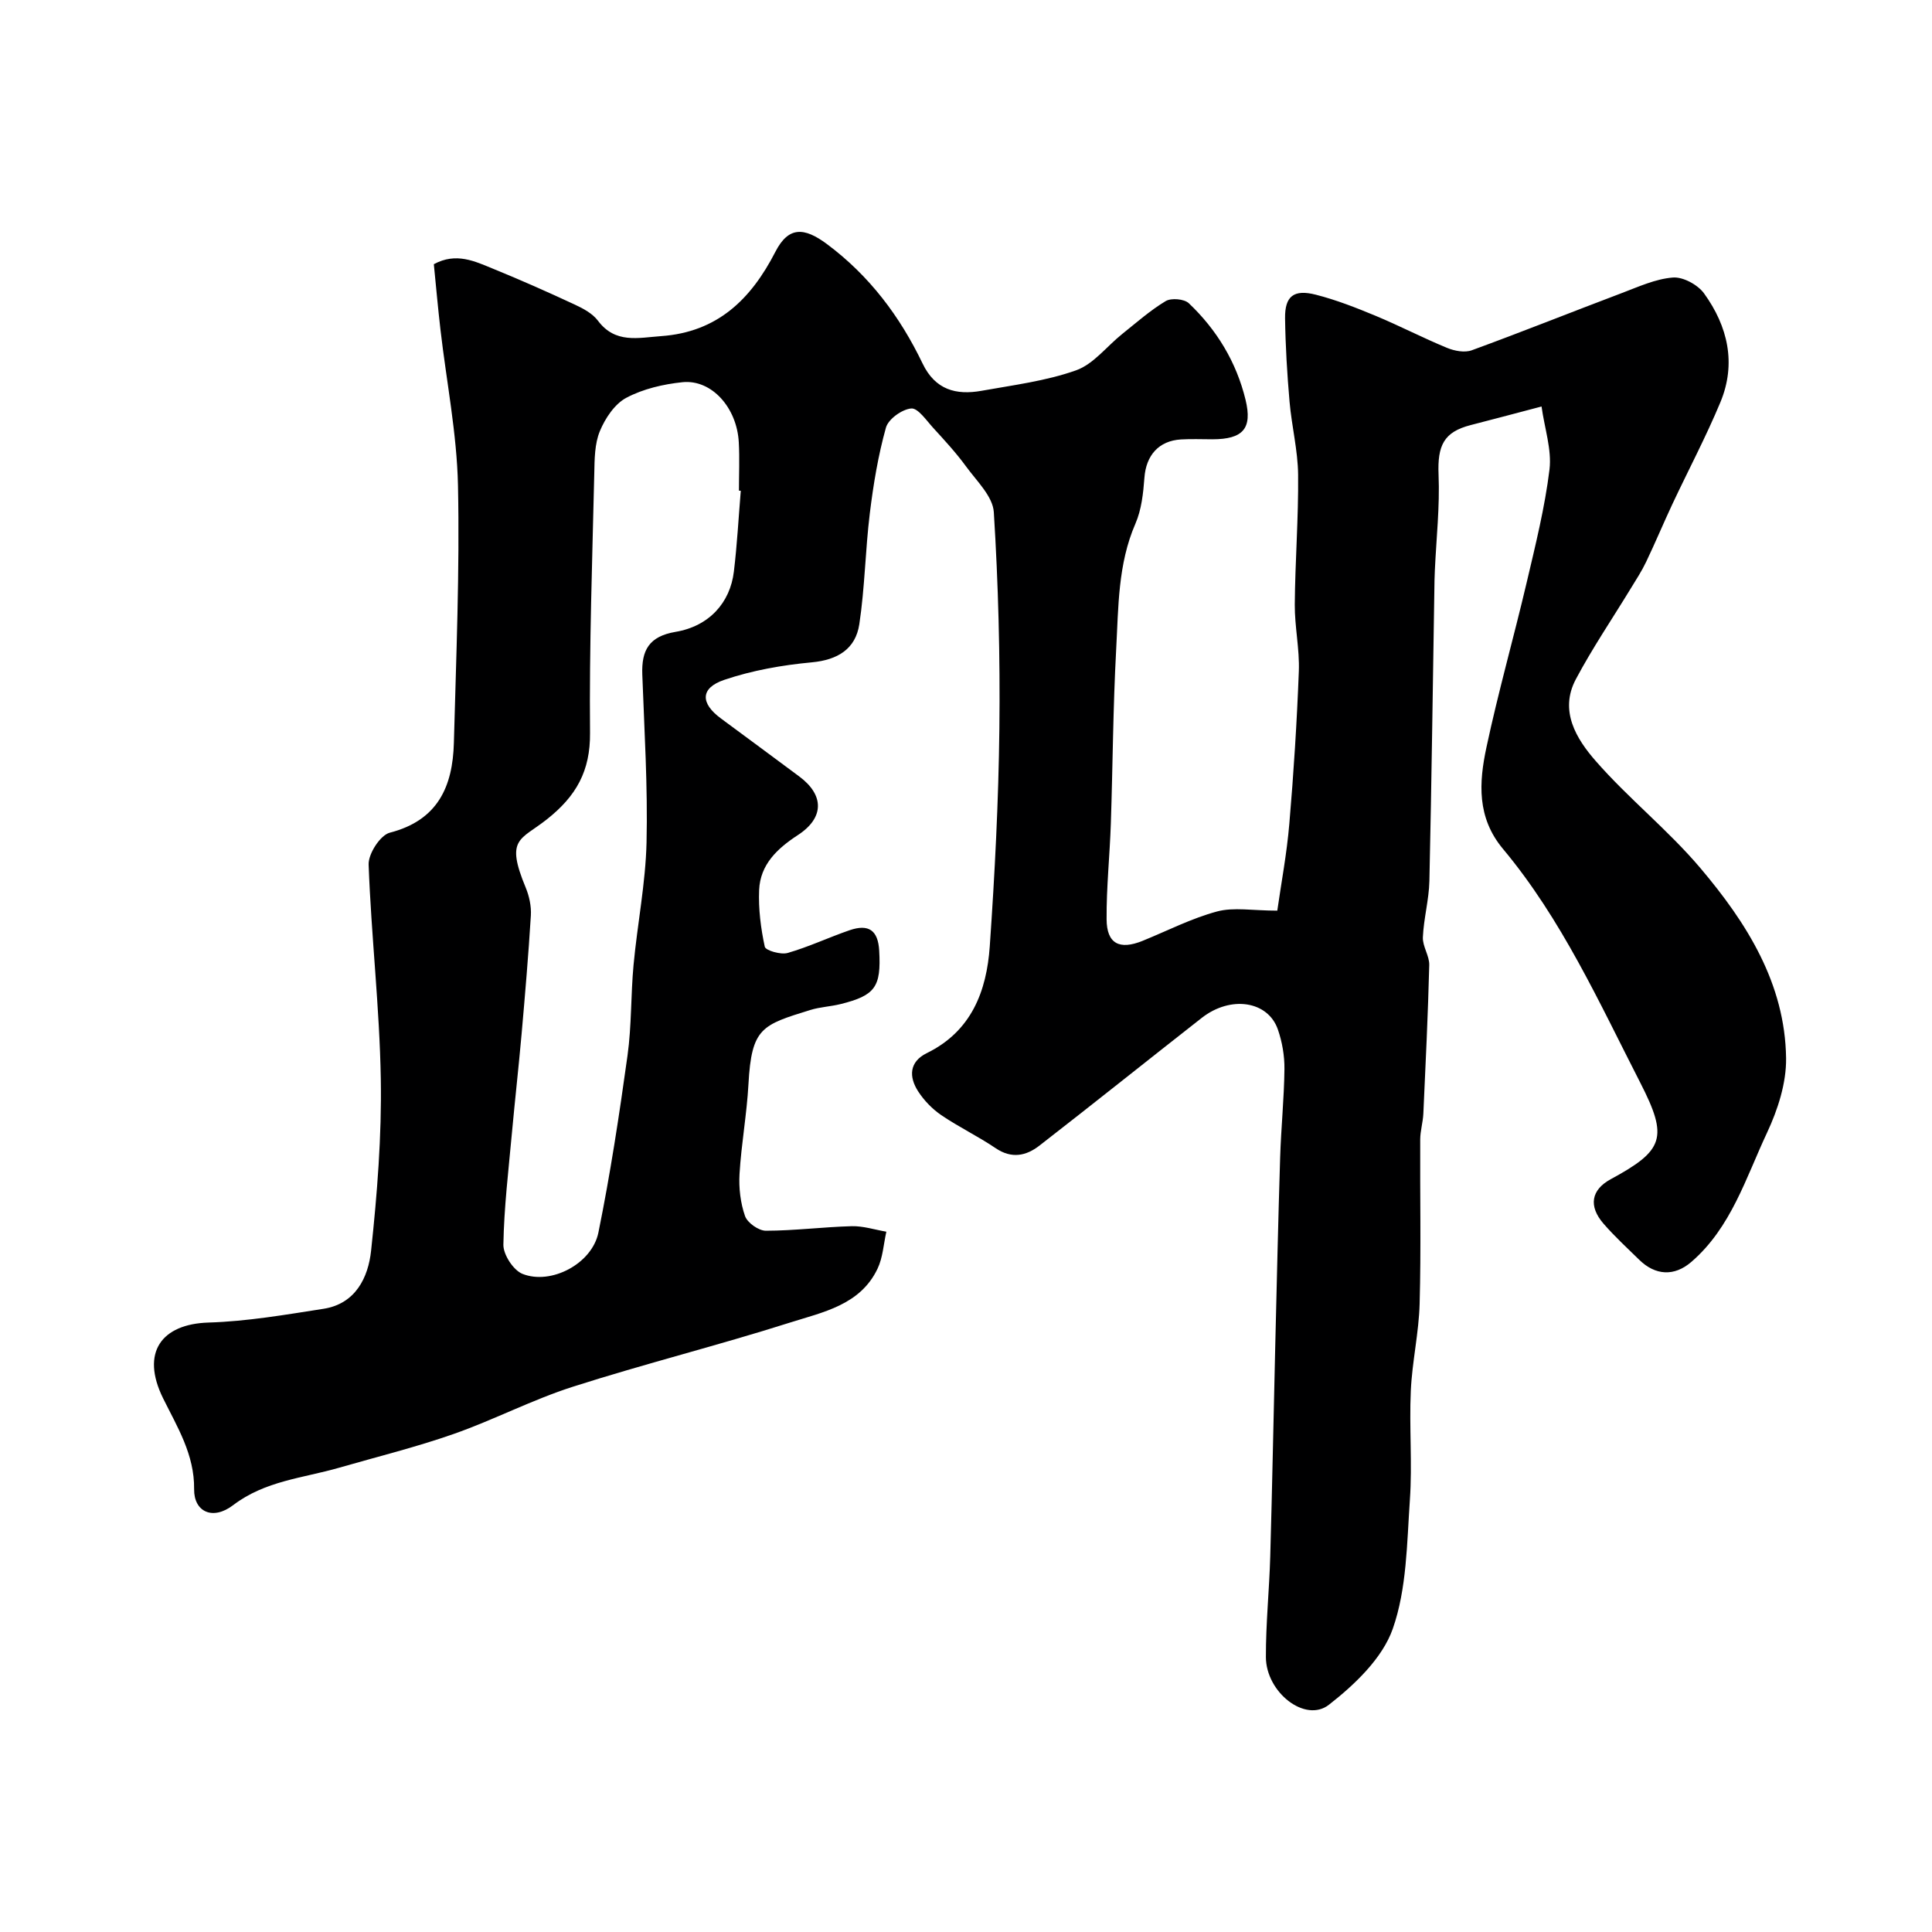 <svg enable-background="new 0 0 400 400" viewBox="0 0 400 400" xmlns="http://www.w3.org/2000/svg"><path d="m319.16 84.16c-5.93 1.56-10.3 2.73-14.68 3.85-5.57 1.43-6.89 4.23-6.64 10.29.27 6.58-.47 13.2-.77 19.8-.03.67-.06 1.33-.07 2-.34 20.77-.6 41.54-1.06 62.3-.09 3.89-1.18 7.76-1.35 11.65-.08 1.9 1.37 3.85 1.32 5.75-.26 10.26-.75 20.51-1.22 30.75-.08 1.79-.64 3.57-.65 5.36-.06 11.33.19 22.67-.12 34-.16 6.04-1.56 12.04-1.83 18.08-.34 7.5.33 15.06-.19 22.54-.62 8.98-.63 18.39-3.54 26.69-2.14 6.1-7.87 11.56-13.22 15.73-4.89 3.82-13.04-2.57-13.05-9.89-.02-6.93.7-13.87.9-20.81.41-14.43.68-28.87 1.03-43.3.32-13.1.61-26.2 1.02-39.3.19-6.11.82-12.2.89-18.31.03-2.73-.46-5.59-1.35-8.17-2.05-5.97-9.8-7.11-15.78-2.42-11.22 8.79-22.34 17.7-33.6 26.44-2.75 2.13-5.75 2.77-9.06.53-3.63-2.46-7.64-4.38-11.27-6.85-1.86-1.27-3.56-3.03-4.78-4.92-1.95-3.02-1.85-6.12 1.79-7.91 9.25-4.53 12.39-12.82 13.04-22.11 1.04-15.01 1.82-30.05 1.99-45.09.17-14.93-.22-29.89-1.15-44.79-.2-3.28-3.56-6.47-5.75-9.48-2.05-2.81-4.43-5.39-6.78-7.96-1.42-1.55-3.18-4.17-4.58-4.04-1.92.18-4.74 2.2-5.23 3.98-1.61 5.76-2.6 11.74-3.33 17.7-.94 7.64-1.03 15.4-2.18 23-.78 5.1-4.45 7.38-9.84 7.88-6.11.57-12.31 1.66-18.1 3.62-5.04 1.7-4.98 4.87-.68 8.02 5.4 3.96 10.76 7.98 16.15 11.96 5.24 3.87 5.25 8.59-.26 12.17-4.26 2.78-7.79 6.09-8.01 11.38-.16 3.91.34 7.91 1.17 11.73.17.78 3.31 1.7 4.73 1.29 4.36-1.25 8.51-3.22 12.81-4.7 4-1.38 5.92.04 6.15 4.24.42 7.51-.82 9.26-8.02 11.05-2.06.51-4.23.59-6.25 1.22-9.99 3.1-12.16 3.63-12.8 15.35-.34 6.22-1.48 12.39-1.85 18.6-.17 2.89.19 5.99 1.14 8.71.49 1.4 2.82 3.04 4.31 3.04 5.93-.01 11.85-.78 17.78-.94 2.38-.06 4.78.73 7.17 1.14-.58 2.57-.72 5.35-1.83 7.67-3.59 7.54-11.35 8.99-18.2 11.17-14.86 4.72-30.01 8.5-44.85 13.25-8.42 2.69-16.36 6.86-24.71 9.79-7.78 2.73-15.82 4.71-23.76 7-7.43 2.14-15.25 2.68-21.88 7.73-4.26 3.25-8.15 1.37-8.09-3.3.09-7.18-3.52-12.93-6.43-18.83-4.67-9.47-.34-15.37 9.41-15.67 7.97-.24 15.93-1.62 23.83-2.85 6.62-1.04 9.24-6.49 9.83-12.02 1.26-11.8 2.21-23.72 2.01-35.57-.25-14.8-1.98-29.57-2.52-44.38-.08-2.23 2.41-6.09 4.38-6.6 9.96-2.56 13.03-9.56 13.27-18.6.47-17.76 1.22-35.54.85-53.3-.23-10.75-2.38-21.46-3.62-32.19-.53-4.55-.93-9.12-1.38-13.61 4.64-2.52 8.51-.59 12.29.95 5.7 2.32 11.33 4.82 16.91 7.42 1.75.81 3.67 1.85 4.78 3.33 3.59 4.79 8.32 3.53 13.09 3.19 11.63-.83 18.58-7.6 23.64-17.45 2.71-5.28 5.94-5.14 10.69-1.6 8.8 6.56 15.12 14.99 19.79 24.72 2.62 5.46 6.94 6.59 12.21 5.65 6.57-1.18 13.31-2.02 19.55-4.23 3.63-1.28 6.38-4.99 9.58-7.54 2.94-2.35 5.79-4.88 8.99-6.8 1.15-.69 3.83-.46 4.79.44 5.8 5.5 9.85 12.19 11.75 20 1.44 5.95-.52 8.16-6.86 8.17-2.17 0-4.34-.1-6.5.03-4.63.27-7.24 3.32-7.58 7.92-.24 3.21-.6 6.61-1.86 9.51-3.65 8.39-3.51 17.3-3.99 26.08-.65 11.97-.7 23.98-1.1 35.97-.22 6.63-.93 13.25-.88 19.87.03 5.07 2.67 6.41 7.48 4.45 5.12-2.08 10.1-4.65 15.39-6.07 3.46-.93 7.36-.17 12.47-.17.8-5.63 1.97-11.78 2.49-17.98.9-10.52 1.57-21.06 1.97-31.6.17-4.58-.87-9.2-.84-13.8.07-8.96.78-17.92.69-26.88-.05-5.03-1.33-10.04-1.77-15.09-.5-5.75-.85-11.53-.93-17.3-.06-4.57 1.79-6.05 6.39-4.87 4.23 1.08 8.35 2.7 12.39 4.38 4.97 2.07 9.77 4.57 14.75 6.62 1.54.64 3.66 1.04 5.13.5 10.39-3.8 20.67-7.92 31.02-11.83 3.47-1.31 7.01-2.95 10.61-3.23 2.1-.17 5.16 1.49 6.46 3.29 4.92 6.81 6.72 14.52 3.37 22.55-2.99 7.17-6.64 14.06-9.95 21.11-1.85 3.95-3.53 7.98-5.41 11.91-.91 1.91-2.07 3.69-3.18 5.5-3.81 6.26-7.95 12.35-11.38 18.81-3.48 6.55.12 12.36 4.12 16.93 6.78 7.76 15 14.29 21.65 22.15 9.58 11.32 17.55 23.88 17.76 39.37.07 5.16-1.72 10.69-3.95 15.45-4.39 9.35-7.43 19.63-15.67 26.74-3.53 3.05-7.45 2.81-10.77-.43-2.5-2.44-5.09-4.83-7.38-7.46-3.2-3.67-2.58-7.04 1.45-9.23 11.03-5.98 11.97-8.58 6.14-19.97-8.54-16.68-16.29-33.89-28.43-48.42-5.45-6.52-4.98-13.77-3.43-21.02 2.44-11.45 5.65-22.73 8.33-34.13 1.82-7.76 3.77-15.55 4.73-23.44.48-4.09-1.02-8.47-1.65-13.01zm-165.79 17.45c-.13-.01-.25-.02-.38-.03 0-3.33.15-6.67-.03-9.99-.38-7.2-5.63-13.07-11.66-12.46-3.97.41-8.15 1.38-11.63 3.23-2.41 1.28-4.37 4.24-5.47 6.89-1.09 2.62-1.1 5.78-1.16 8.72-.41 17.92-1.05 35.84-.88 53.76.07 7.92-2.86 13.1-8.94 17.91-5.48 4.34-8.65 3.85-4.37 14.15.73 1.77 1.17 3.85 1.06 5.74-.5 8.2-1.2 16.38-1.92 24.56-.61 6.86-1.38 13.7-2.01 20.56-.7 7.68-1.63 15.36-1.76 23.05-.03 2.06 2.06 5.28 3.95 6.04 5.91 2.36 14.4-2.09 15.72-8.54 2.47-12.13 4.33-24.4 6.03-36.66.86-6.19.67-12.52 1.25-18.76.79-8.47 2.49-16.9 2.69-25.37.27-11.58-.46-23.18-.88-34.77-.18-5 1.38-7.89 6.89-8.82 6.95-1.17 11.3-6.04 12.07-12.47.67-5.56.97-11.16 1.43-16.74z" fill="#000001"/></svg>